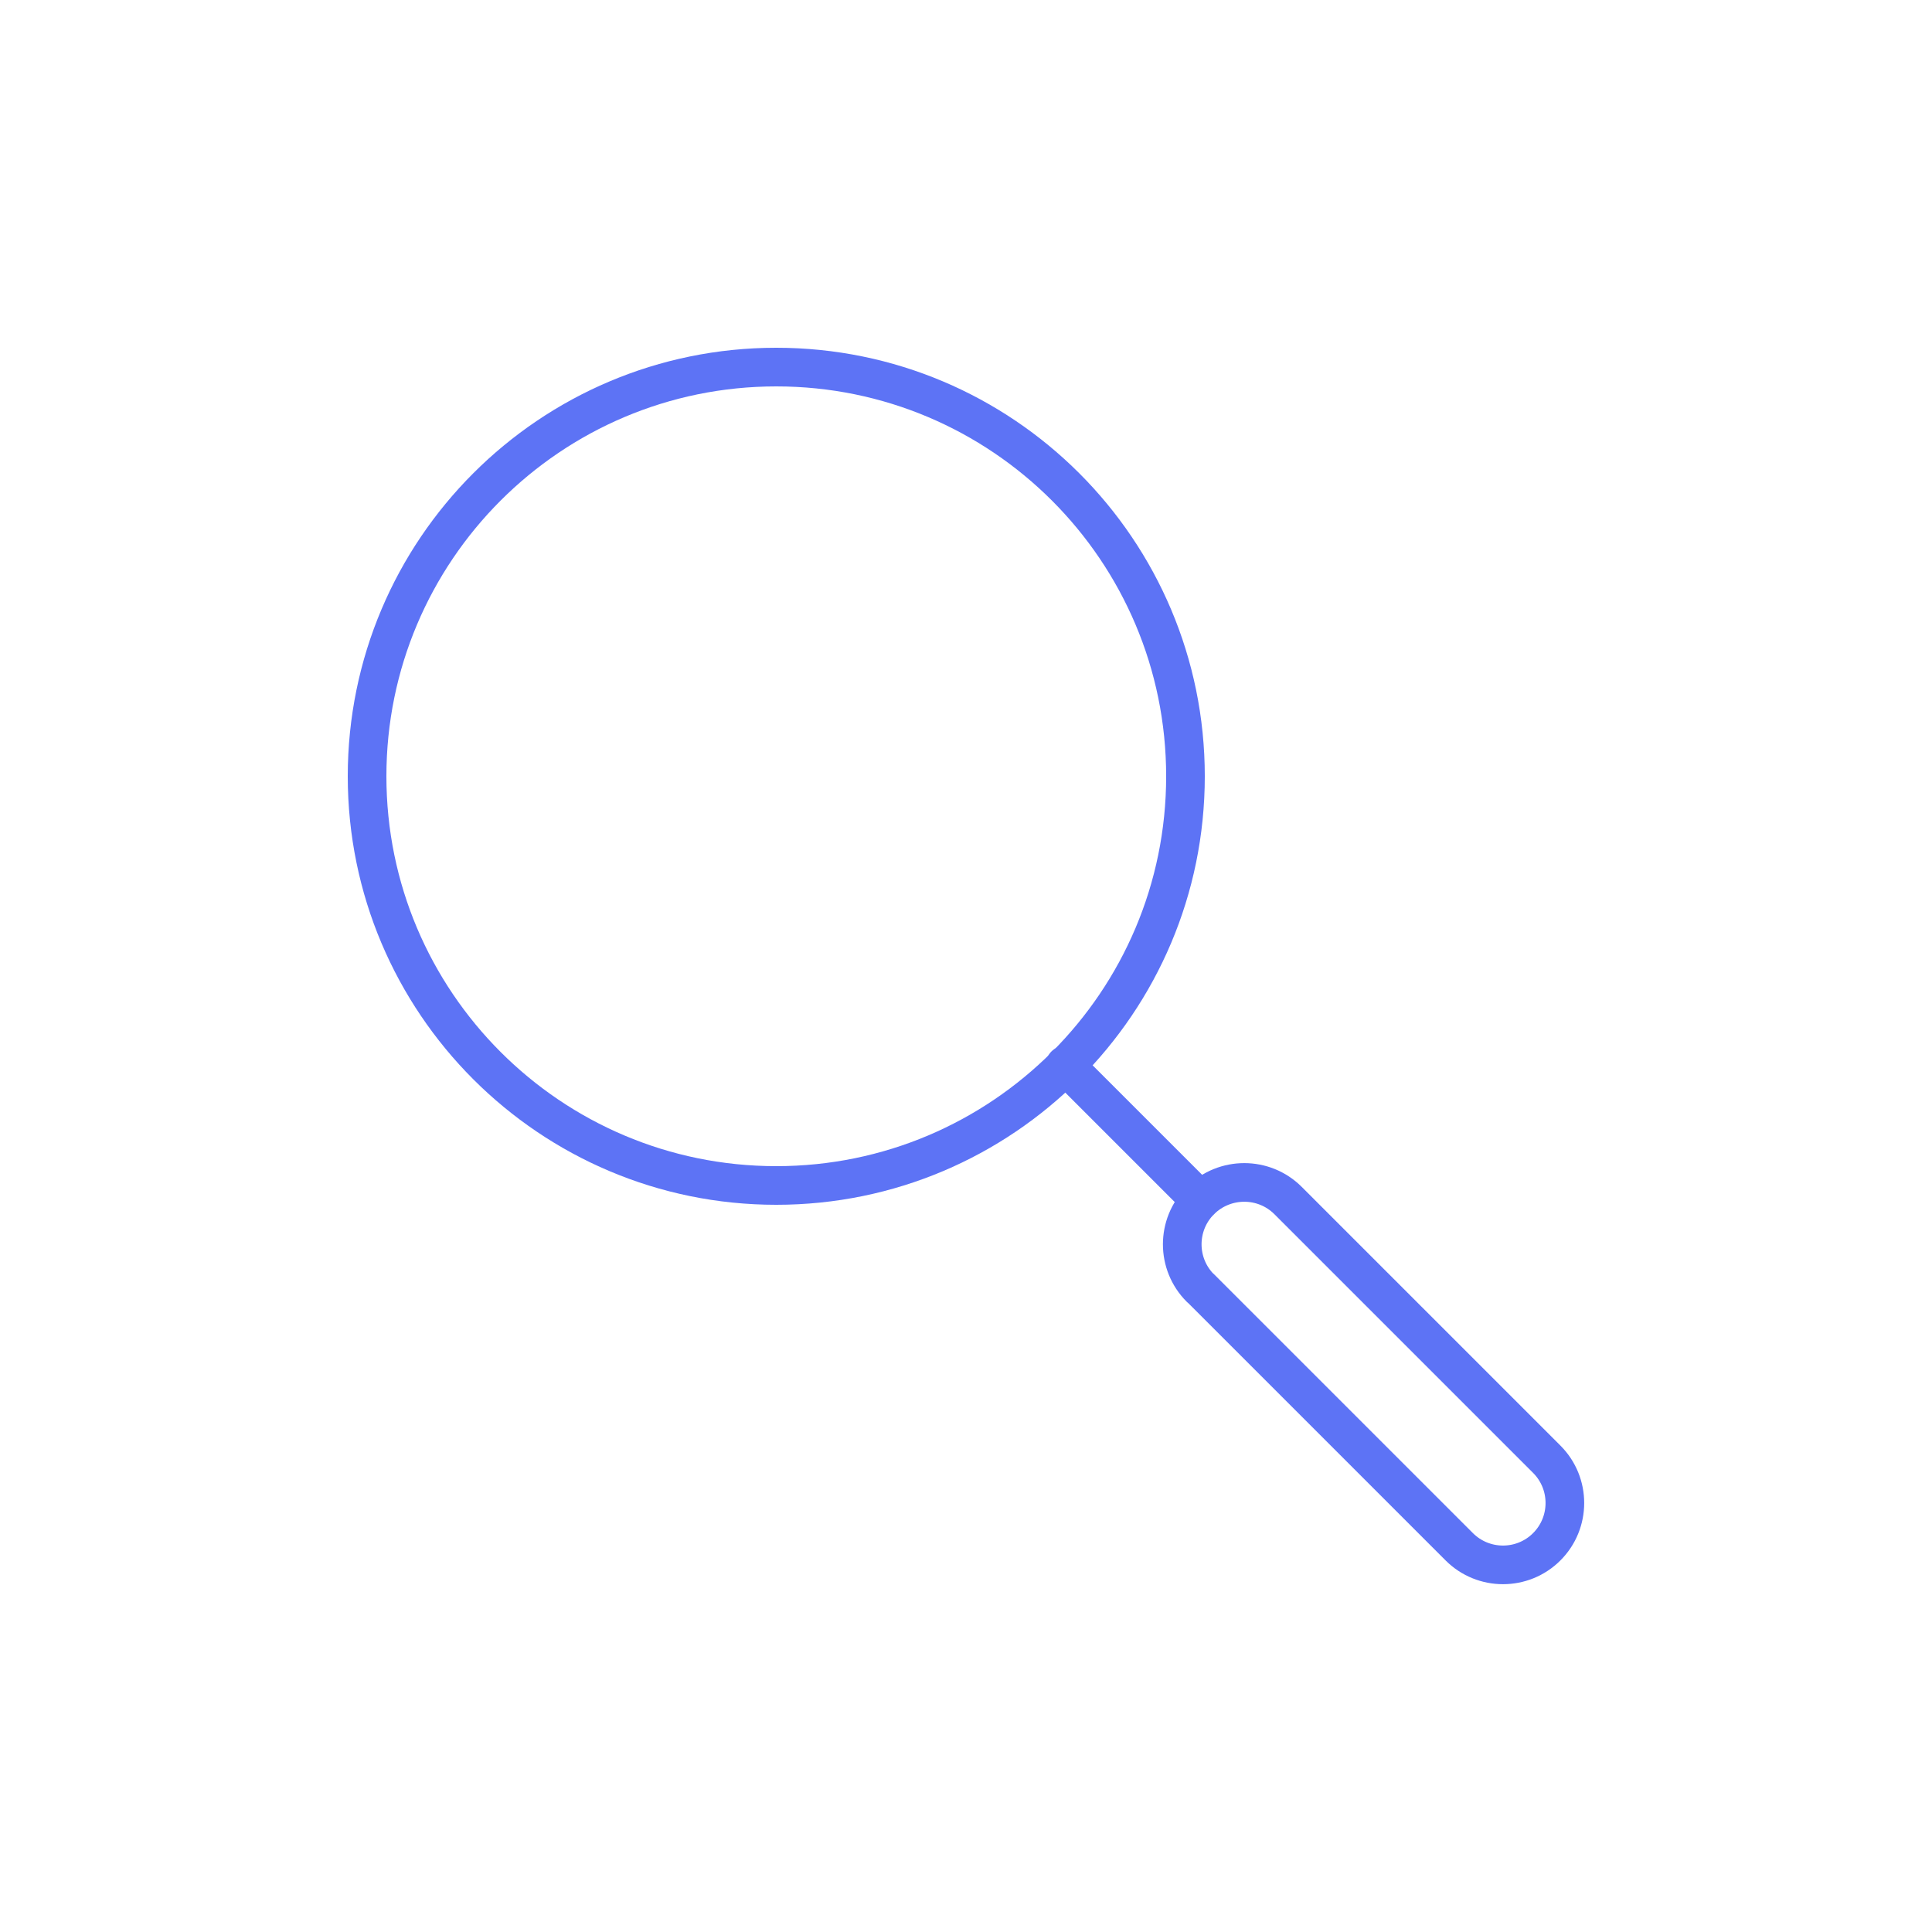 <svg xmlns="http://www.w3.org/2000/svg" fill="none" viewBox="0 0 100 100" height="100" width="100">
<path stroke-linejoin="round" stroke-linecap="round" stroke-width="2" stroke="#5D73F5" d="M40.18 61.36C51.877 61.36 61.36 51.877 61.36 40.18C61.36 28.483 51.877 19 40.18 19C28.483 19 19 28.483 19 40.18C19 51.877 28.483 61.36 40.18 61.36Z"></path>
<path stroke-linejoin="round" stroke-linecap="round" stroke-width="2" stroke="#5D73F5" d="M62.14 66.67L75.53 80.06C76.78 81.31 78.81 81.31 80.06 80.06C81.31 78.81 81.31 76.78 80.06 75.53L66.67 62.14C65.42 60.89 63.39 60.89 62.13 62.14C60.88 63.39 60.88 65.42 62.13 66.67H62.14Z"></path>
<path stroke-linejoin="round" stroke-linecap="round" stroke-width="2" stroke="#5D73F5" d="M55.13 55.13L62.13 62.13"></path>
</svg>
